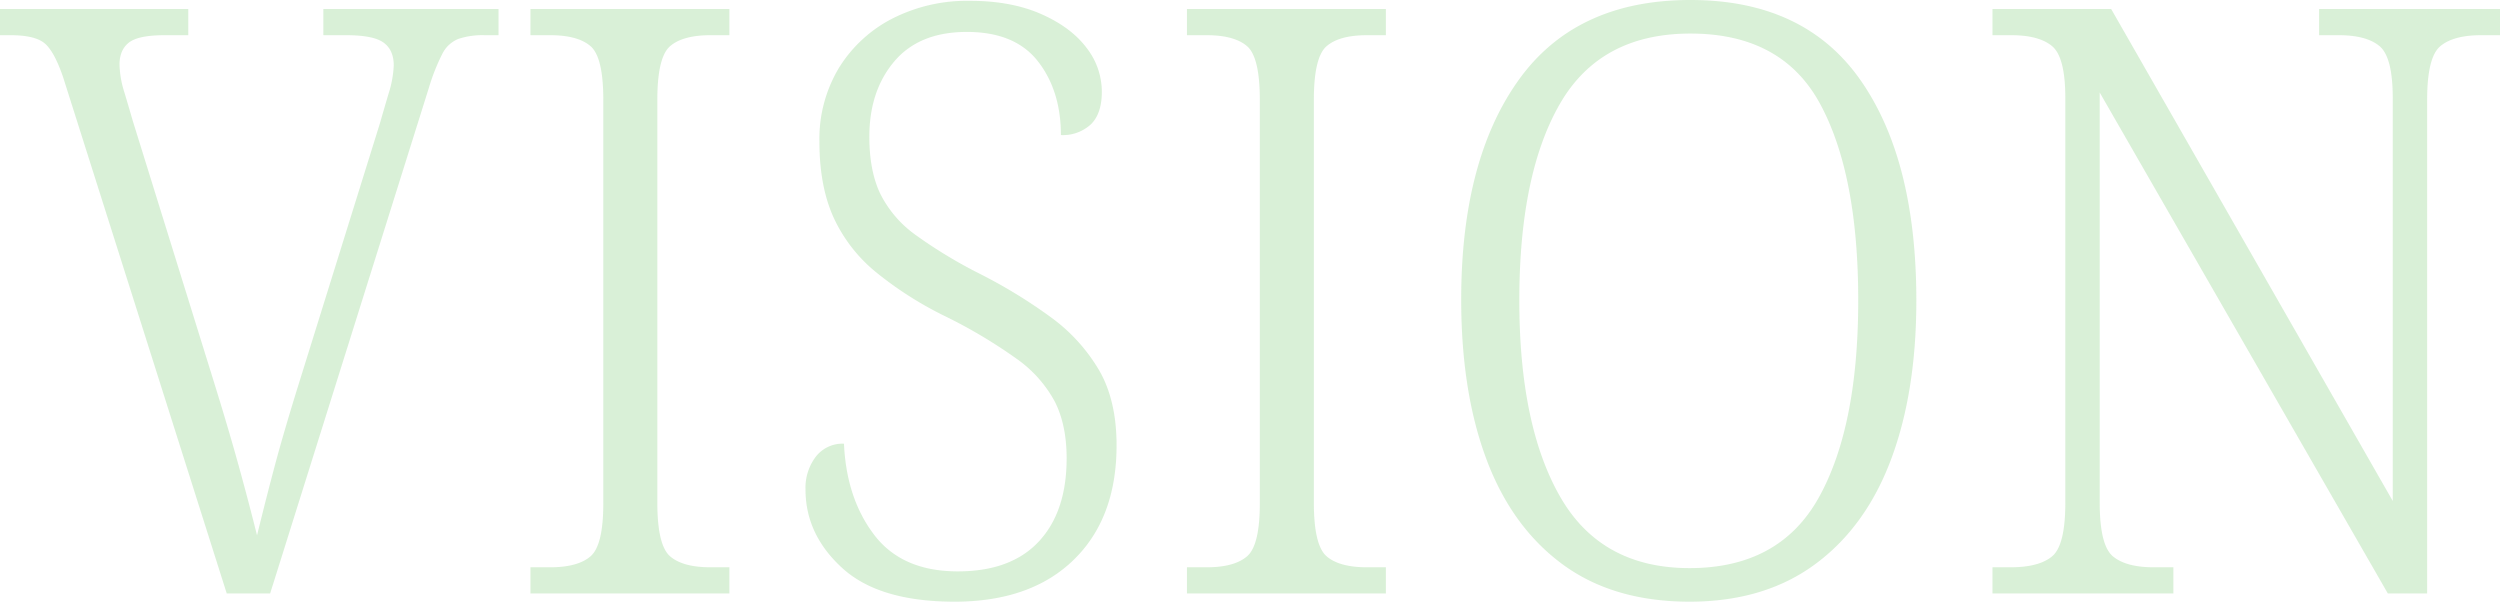<svg xmlns="http://www.w3.org/2000/svg" width="732.96" height="176.4"><path d="M66.48 174l-48-151.44q-2.64-7.68-5.52-9.96t-9.84-2.28H0V2.64h55.2v7.68h-6.96q-7.68 0-10.44 2.16t-2.76 6.48a29.247 29.247 0 001.44 8.16q1.44 4.8 2.4 8.16l24.24 78q4.08 13.2 6.96 23.64t5.28 20.04q2.4-9.84 5.04-19.8t6.96-23.88l24-77.04q.96-3.36 2.52-8.64a31.544 31.544 0 001.56-8.4q0-4.56-3-6.72t-10.92-2.16H94.8V2.64h51.36v7.68h-4.08a22.382 22.382 0 00-7.68 1.08 9.011 9.011 0 00-4.68 4.32 59.024 59.024 0 00-3.96 9.96L79.2 174zm89.04 0v-7.68h5.76q8.16 0 11.88-3.24t3.72-15.48V29.28q0-12.48-3.72-15.72t-11.88-3.24h-5.76V2.64h58.32v7.68h-5.52q-8.16 0-11.88 3.24t-3.72 15.72v118.08q0 12.48 3.72 15.72t11.88 3.24h5.52V174zm124.32 2.4q-22.08 0-32.88-9.84t-10.8-23.04a15.119 15.119 0 013-9.6 9.925 9.925 0 018.28-3.84q.72 16.08 8.88 26.76t24.48 10.68q15.6 0 23.76-8.76t8.16-24.36q0-9.84-3.48-16.68a36.662 36.662 0 00-11.28-12.6 148.924 148.924 0 00-20.52-12.24 105.69 105.69 0 01-20.76-13.2 44.827 44.827 0 01-12.36-16.08q-4.08-9.12-4.08-22.08a40.4 40.4 0 015.64-21.48 39.6 39.6 0 0115.6-14.52A48.2 48.2 0 01284.4.24q12 0 20.76 3.84t13.32 9.84a21 21 0 014.56 12.96q0 6.48-3.24 9.6a12.1 12.1 0 01-8.76 3.12q0-12.96-6.72-21.6t-20.88-8.64q-13.92 0-21.24 8.64t-7.32 22.08q0 10.08 3.24 16.8a32.948 32.948 0 0010.32 12 139.2 139.2 0 0018.6 11.28 150.345 150.345 0 0120.88 12.72 51.58 51.58 0 0114.28 15.6q5.16 8.88 5.16 22.08 0 21.36-12.6 33.6t-34.92 12.24zM348 174v-7.68h5.76q8.16 0 11.88-3.24t3.72-15.48V29.28q0-12.48-3.72-15.72t-11.88-3.24H348V2.64h58.32v7.68h-5.52q-8.16 0-11.88 3.24t-3.72 15.72v118.08q0 12.48 3.72 15.72t11.88 3.24h5.52V174zm147.36 2.4q-22.32 0-37.2-10.92t-22.32-30.72q-7.44-19.8-7.44-46.92 0-40.8 16.8-64.32T495.6 0q33.36 0 49.8 23.4t16.44 64.68q0 26.88-7.44 46.68t-22.32 30.72q-14.88 10.92-36.72 10.92zm0-9.84q26.4 0 37.92-20.76t11.52-57.72q0-36.96-11.16-57.6T495.6 9.84q-26.4 0-38.28 20.64t-11.88 57.6q0 36.72 12 57.6t37.92 20.88zm88.8 7.44v-7.68h5.28q8.4 0 12.24-3.24t3.84-15.72V28.8q0-12-3.84-15.24t-12-3.24h-5.52V2.64h34.8l82.56 144.24V28.8q0-12-3.84-15.24t-12-3.24h-5.76V2.64h53.04v7.68h-5.52q-8.16 0-12 3.24t-3.84 15.72V174h-11.52L615.6 27.12v120.24q0 12.48 3.84 15.72t12 3.24h5.76V174z" fill="#3eb134" opacity=".199"/></svg>